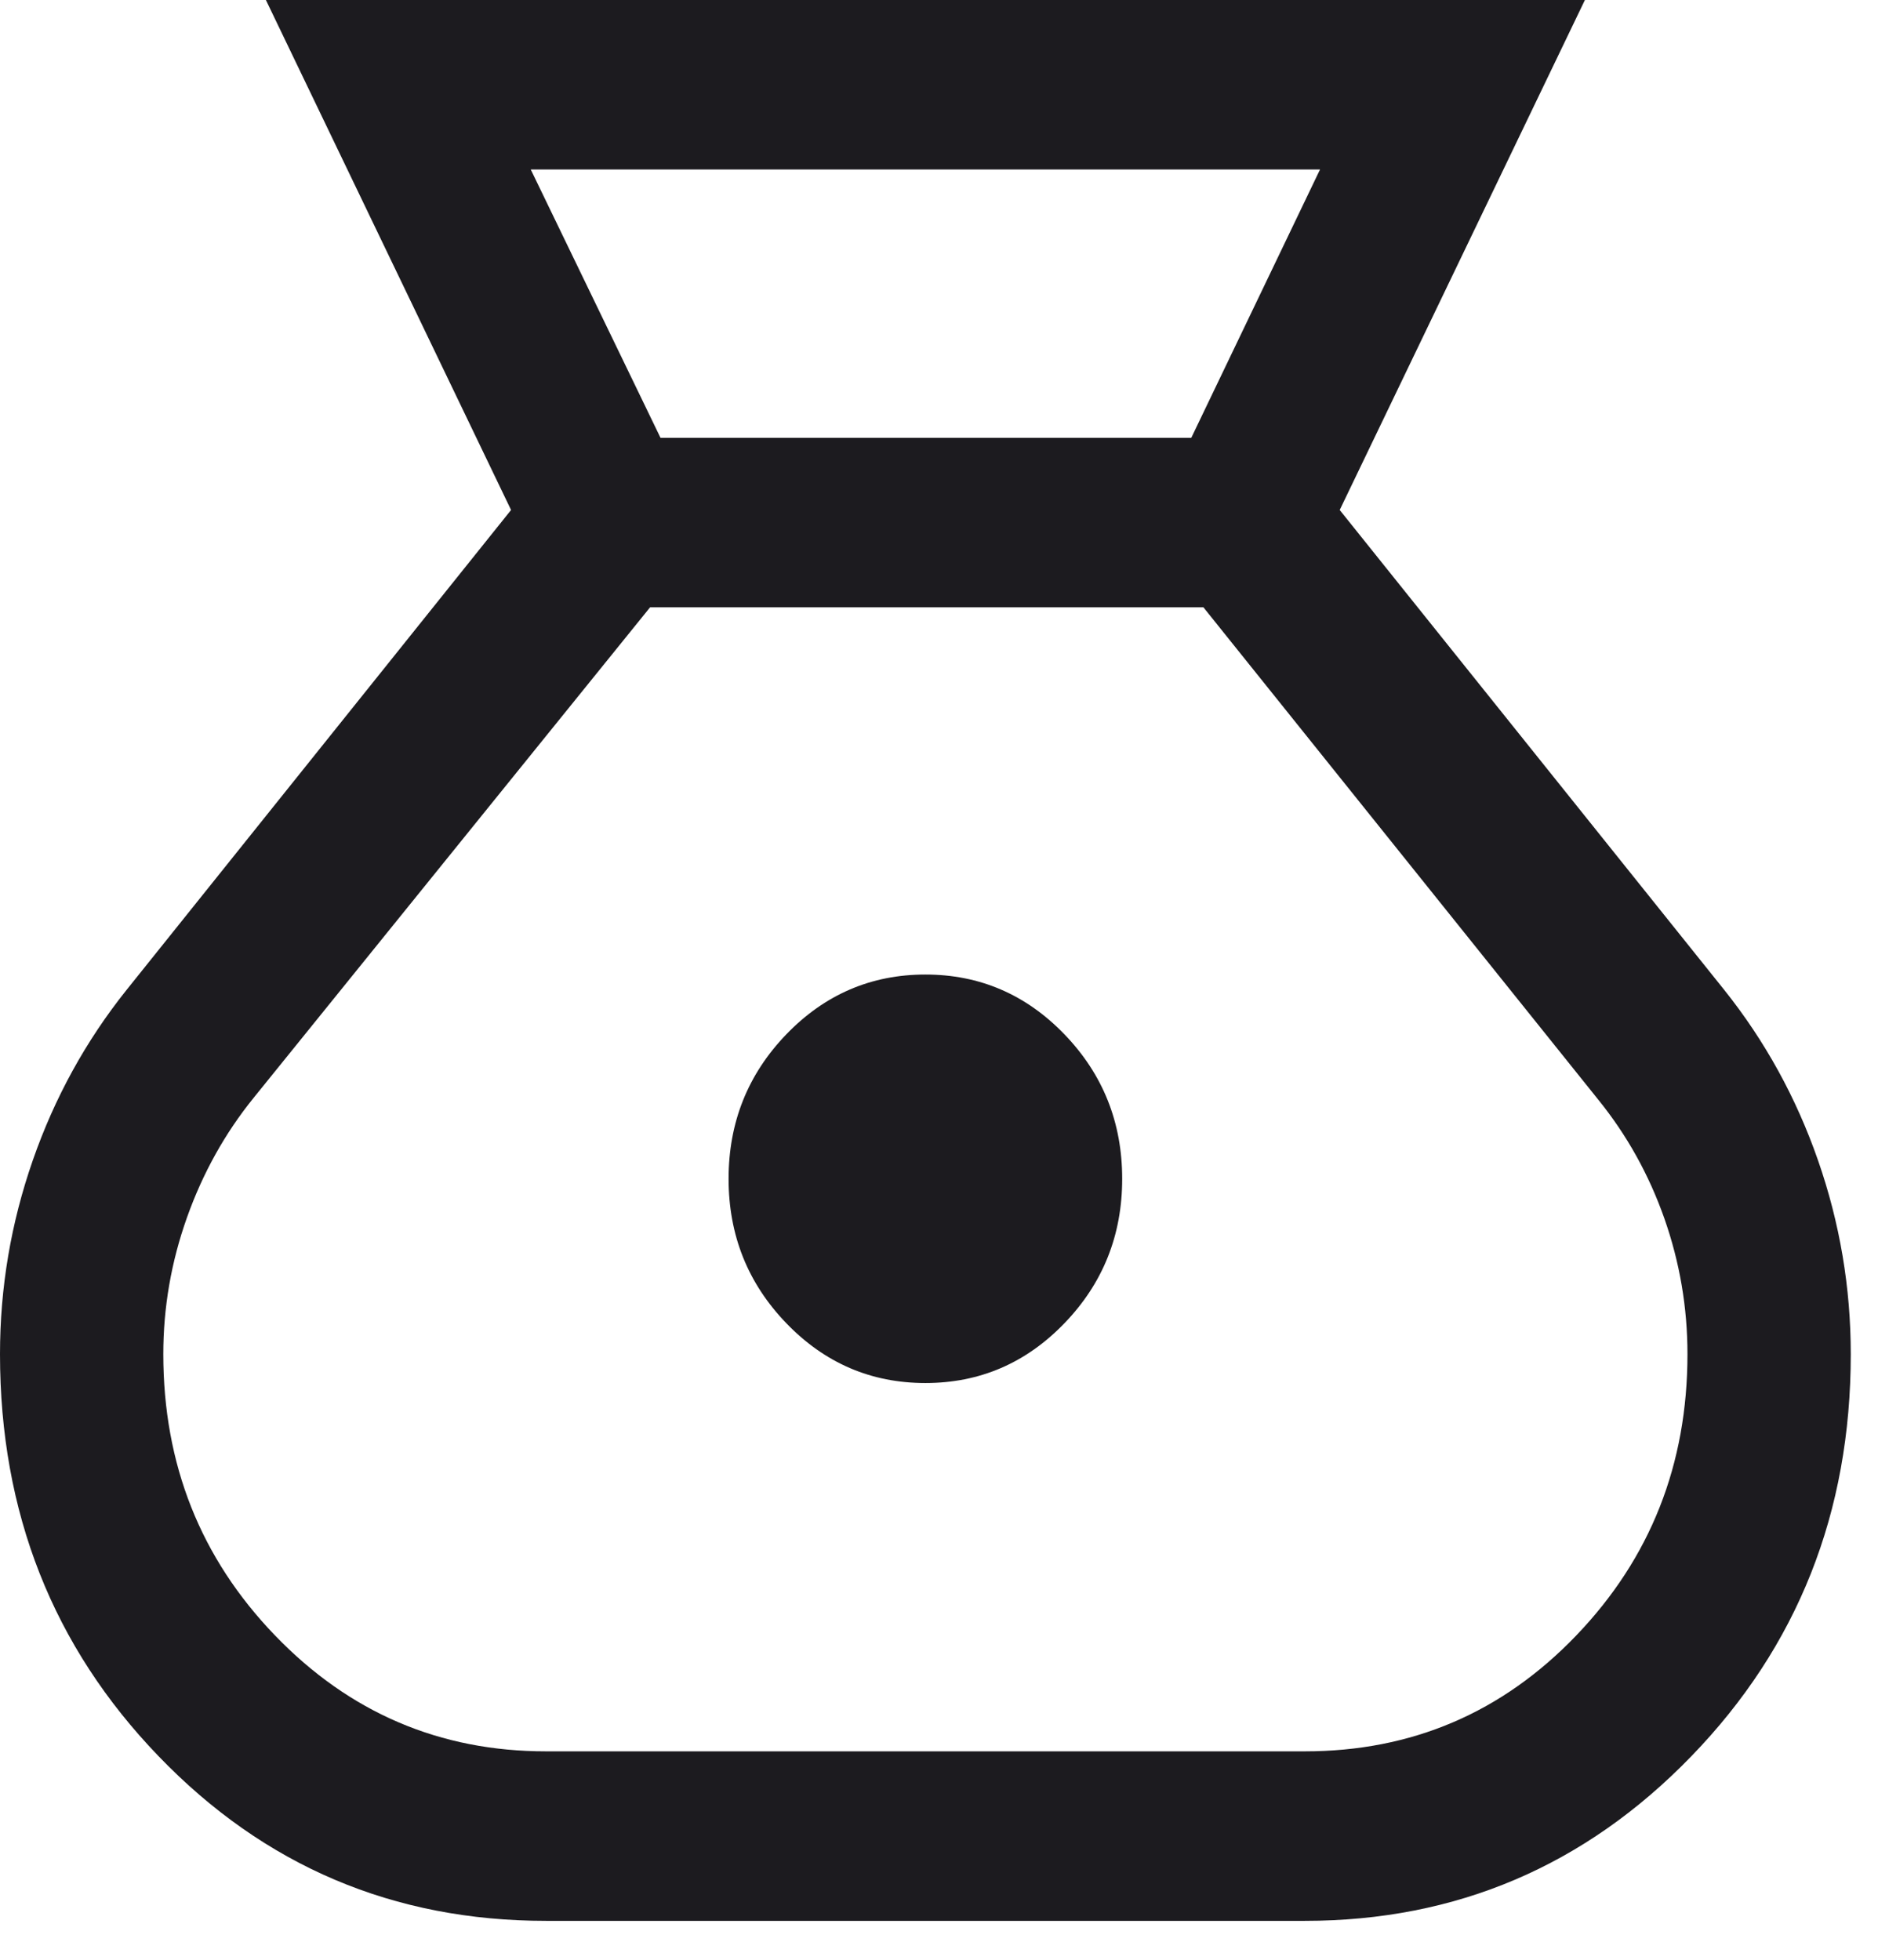 <svg width="46" height="48" viewBox="0 0 46 48" fill="none" xmlns="http://www.w3.org/2000/svg">
<path d="M13.375 47.047C9.638 47.047 6.474 45.703 3.885 43.015C1.295 40.328 0 37.045 0 33.166C0 31.538 0.268 29.956 0.803 28.42C1.338 26.883 2.104 25.491 3.103 24.242L12.518 12.491L6.513 0H38.821L32.815 12.491L42.231 24.242C43.229 25.491 43.996 26.883 44.531 28.42C45.066 29.956 45.333 31.538 45.333 33.166C45.333 37.045 44.032 40.328 41.428 43.015C38.825 45.703 35.668 47.047 31.959 47.047H13.375ZM22.667 33.874C21.337 33.874 20.201 33.386 19.259 32.408C18.317 31.431 17.846 30.252 17.846 28.872C17.846 27.492 18.317 26.313 19.259 25.335C20.201 24.358 21.337 23.869 22.667 23.869C23.996 23.869 25.132 24.358 26.074 25.335C27.016 26.313 27.487 27.492 27.487 28.872C27.487 30.252 27.016 31.431 26.074 32.408C25.132 33.386 23.996 33.874 22.667 33.874ZM16.179 10.724H29.179L32.333 4.151H13L16.179 10.724ZM13.375 42.895H31.959C34.578 42.895 36.795 41.949 38.61 40.056C40.426 38.163 41.333 35.867 41.333 33.166C41.333 32.024 41.144 30.916 40.767 29.843C40.389 28.77 39.85 27.801 39.149 26.935L29.477 14.875H15.923L6.21 26.892C5.509 27.758 4.966 28.734 4.579 29.822C4.193 30.909 4 32.024 4 33.166C4 35.867 4.912 38.163 6.736 40.056C8.56 41.949 10.773 42.895 13.375 42.895Z" fill="#1C1B1F"/>
</svg>
